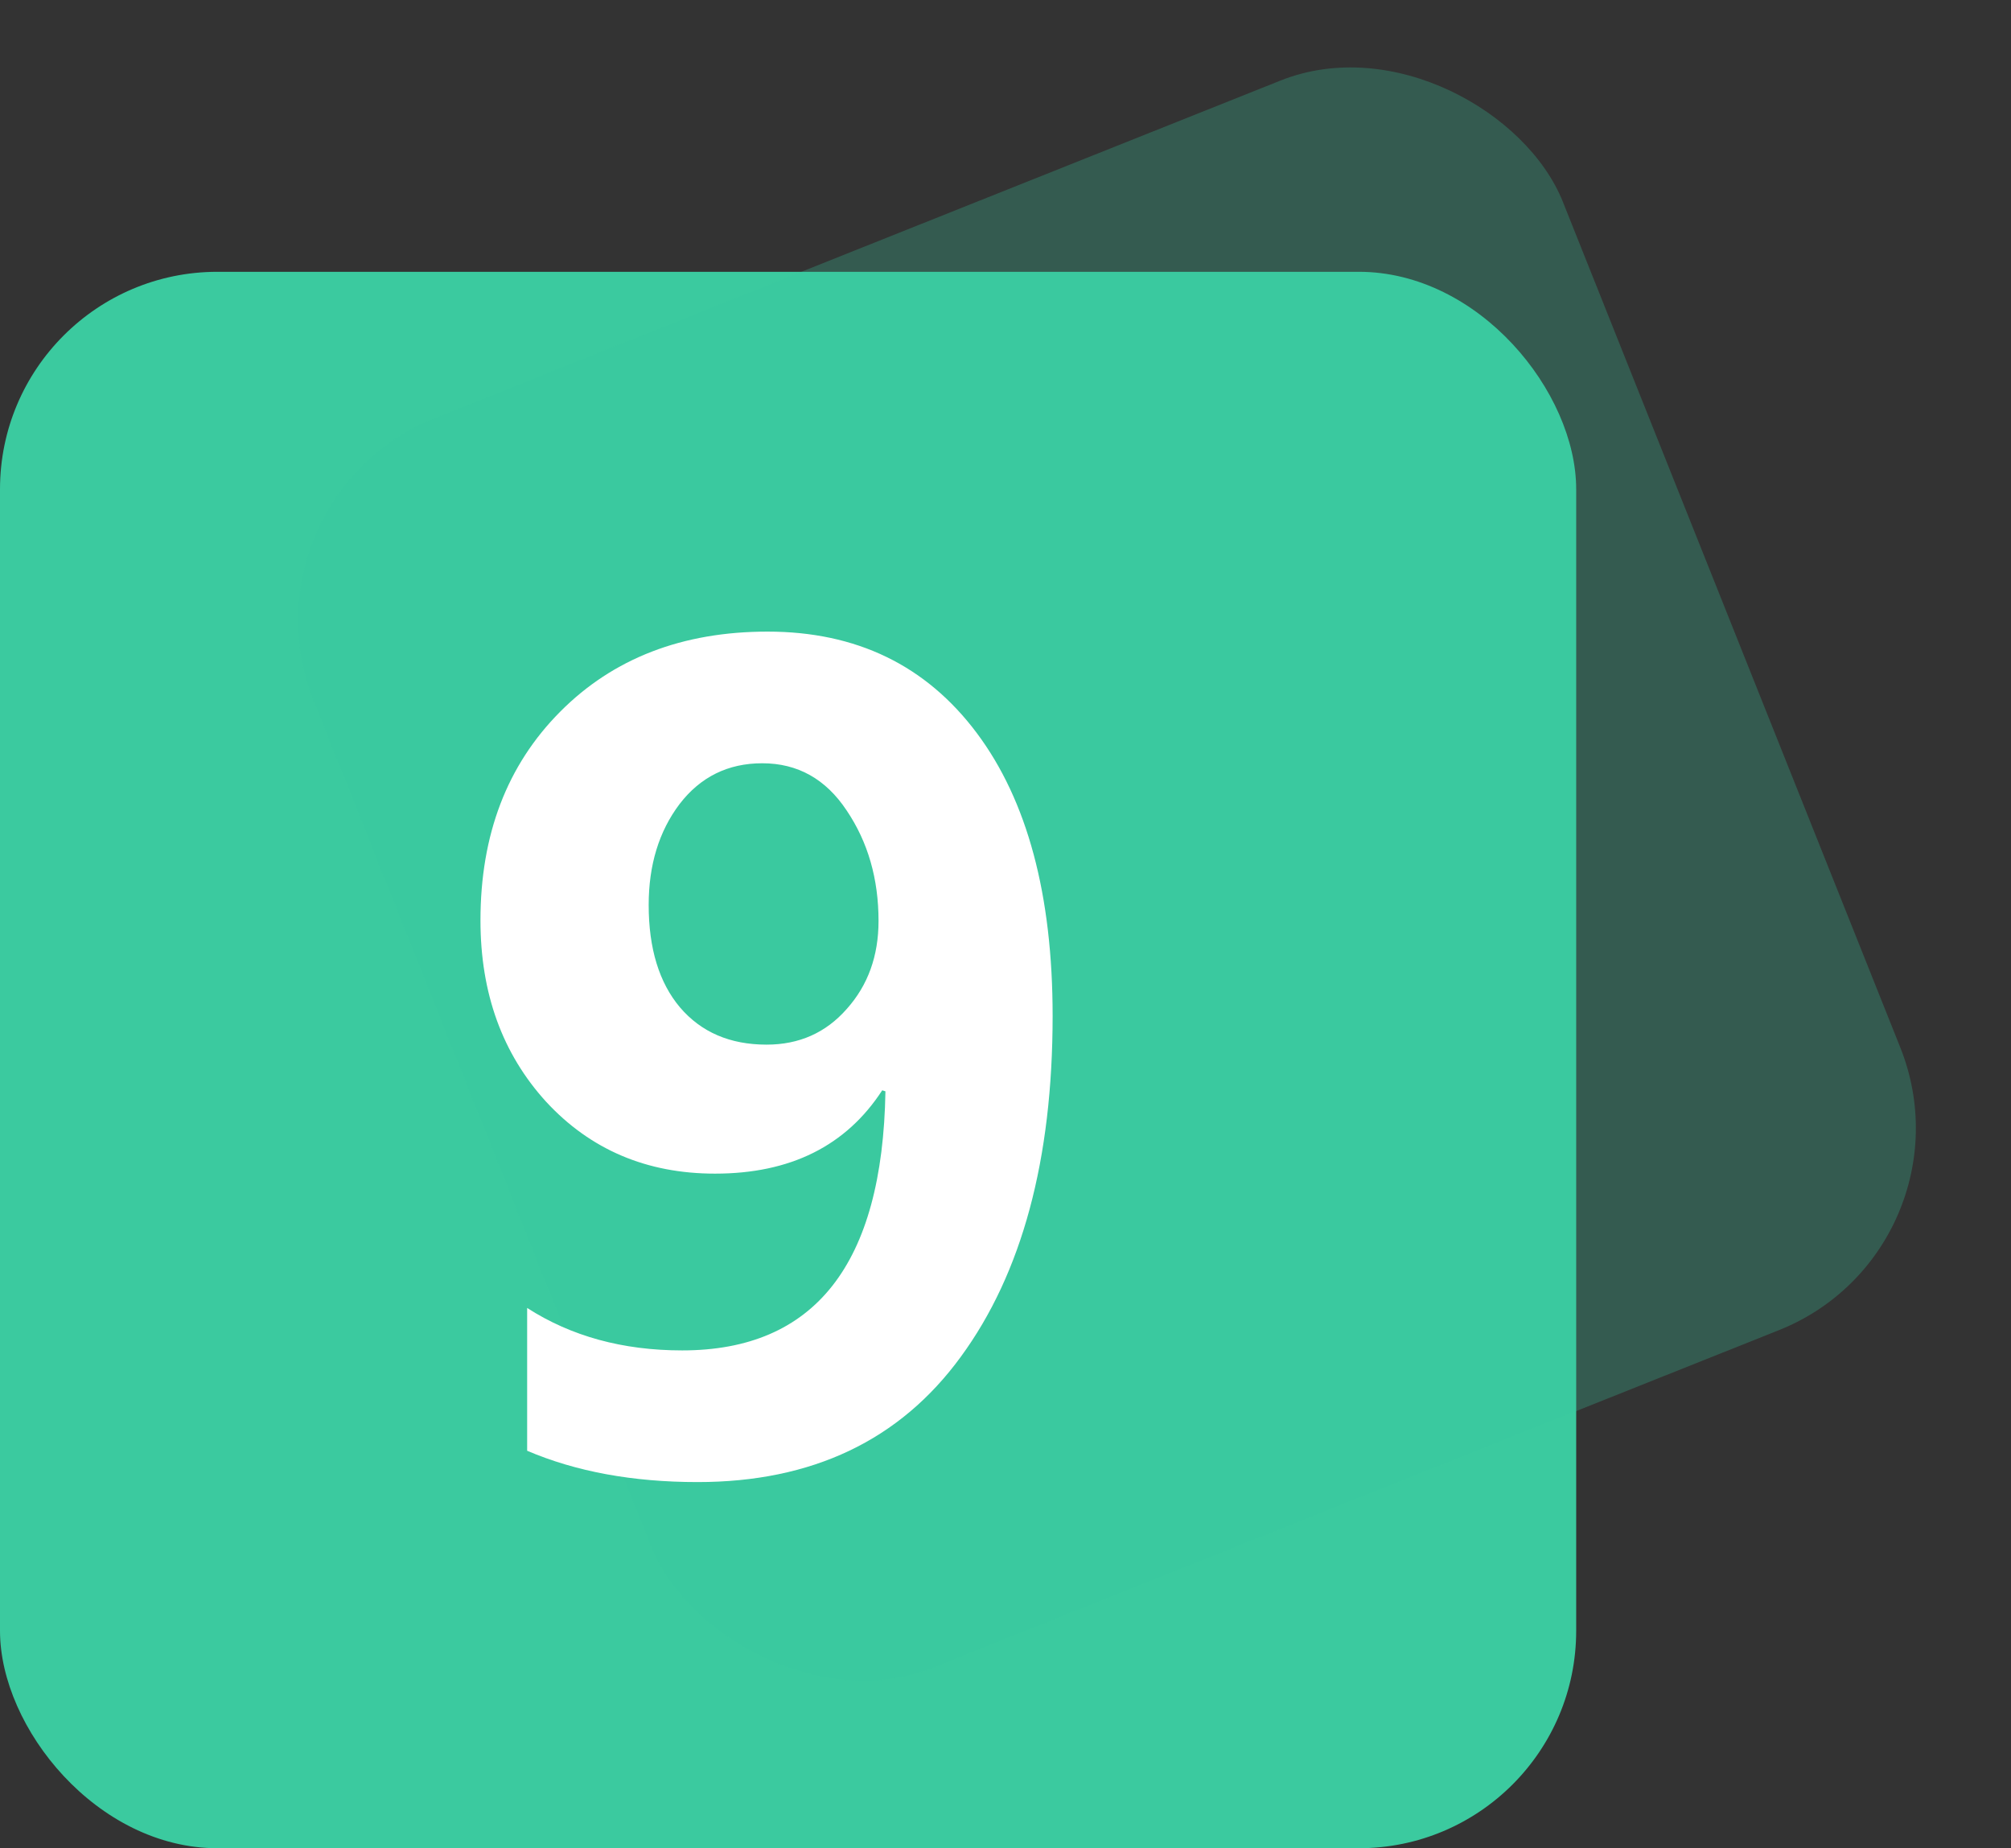 <svg width="37" height="34" viewBox="0 0 37 34" fill="none" xmlns="http://www.w3.org/2000/svg">
<rect x="0" y="0" width="37" height="34" fill="#333333" stroke="none"/>
<rect y="5" width="29" height="29" rx="4" fill="#3BCA9F"/>
<rect x="4.287" y="9.173" width="24.749" height="24.749" rx="4" transform="rotate(-21.755 4.287 9.173)" fill="#3BCA9F" fill-opacity="0.27"/>
<path d="M9.699 24.061C10.507 24.581 11.457 24.842 12.551 24.842C14.992 24.842 16.239 23.253 16.291 20.076L16.232 20.057C15.568 21.079 14.543 21.59 13.156 21.59C11.9 21.59 10.865 21.15 10.051 20.271C9.243 19.386 8.84 18.273 8.84 16.932C8.84 15.356 9.328 14.077 10.305 13.094C11.281 12.111 12.554 11.619 14.123 11.619C15.757 11.619 17.04 12.241 17.971 13.484C18.902 14.728 19.367 16.463 19.367 18.689C19.367 21.333 18.804 23.422 17.678 24.959C16.558 26.495 14.943 27.264 12.834 27.264C11.643 27.264 10.598 27.072 9.699 26.688V24.061ZM11.935 16.648C11.935 17.449 12.128 18.078 12.512 18.533C12.902 18.989 13.433 19.217 14.104 19.217C14.703 19.217 15.194 18.999 15.578 18.562C15.969 18.126 16.164 17.586 16.164 16.941C16.164 16.167 15.969 15.49 15.578 14.91C15.194 14.331 14.676 14.041 14.025 14.041C13.394 14.041 12.886 14.292 12.502 14.793C12.124 15.294 11.935 15.913 11.935 16.648Z" fill="white"/>
</svg>
